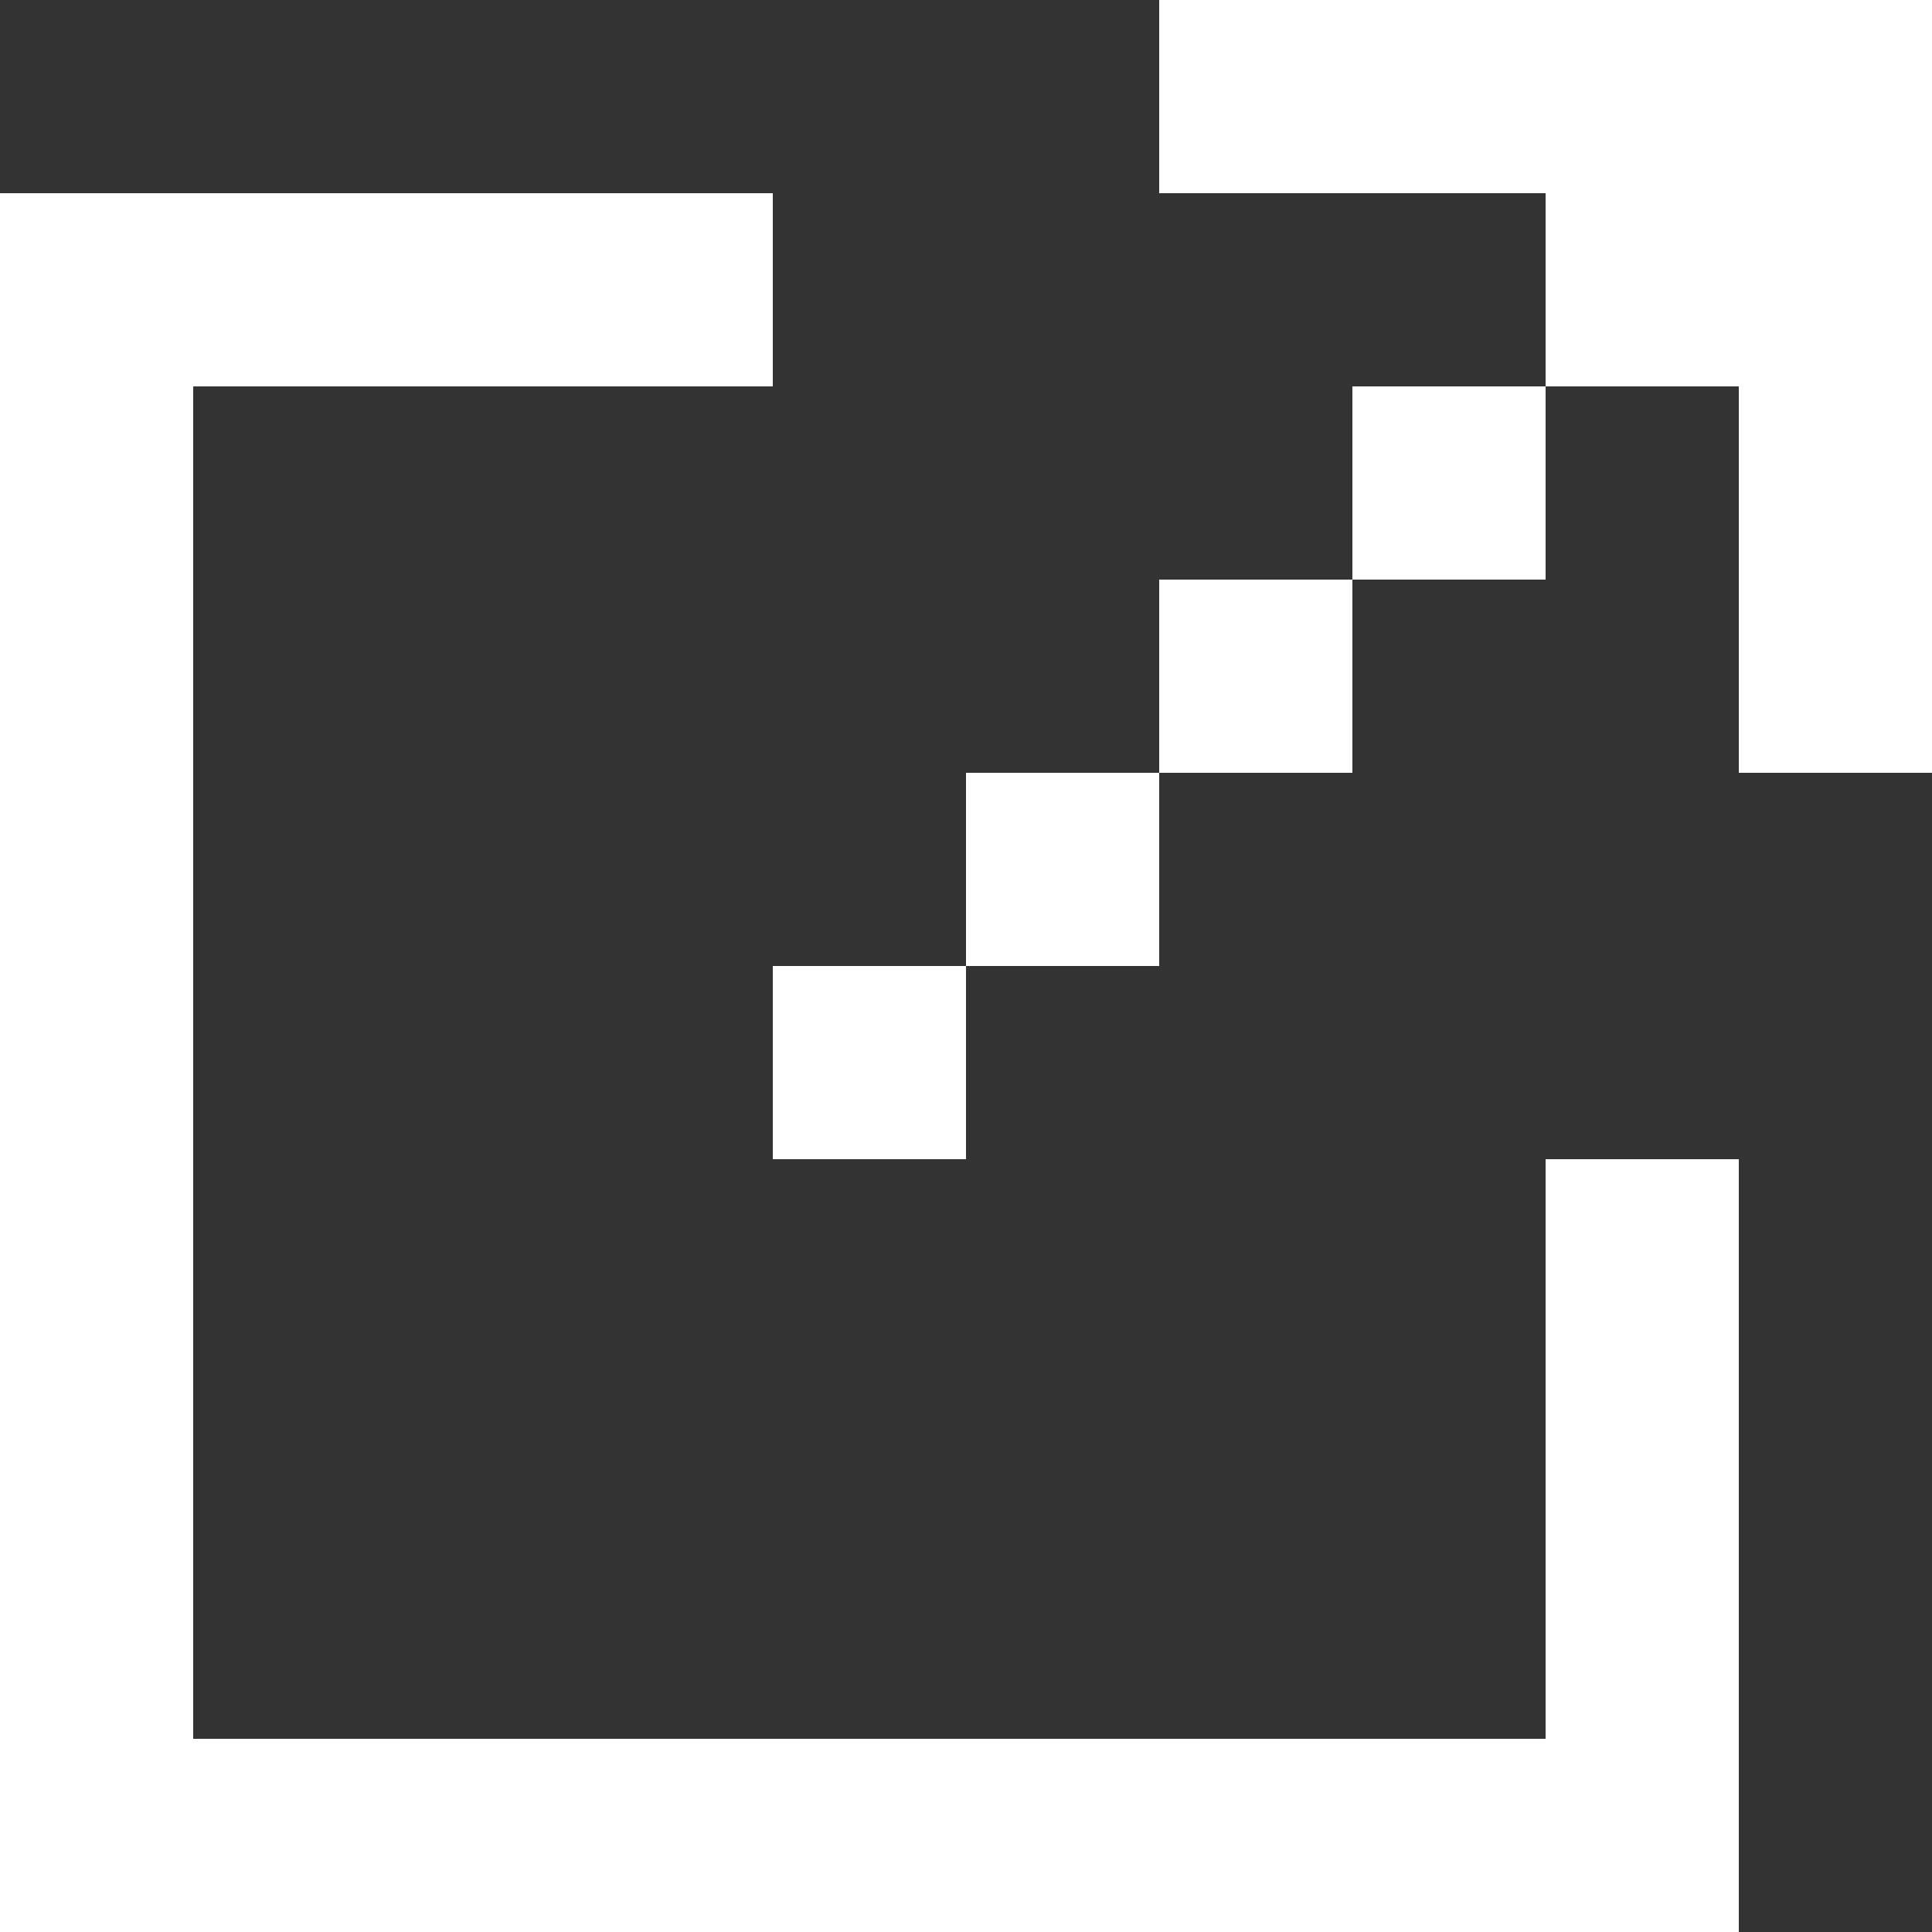 <svg id="レイヤー_1" data-name="レイヤー 1" xmlns="http://www.w3.org/2000/svg" viewBox="0 0 80 80"><rect x="0" y="0" width="80" height="80" fill="#333333" stroke="none"/><defs><style>.cls-1{fill:#ffffff;fill-rule:evenodd;}</style></defs><title>icon_blank</title><path class="cls-1" d="M64,72H8V16H32V8H0V80H72V48H64ZM32,48h8V40H32Zm8-8h8V32H40Zm8-8h8V24H48Zm8-8h8V16H56ZM48,0V8H64v8h8V32h8V0Z"/></svg>